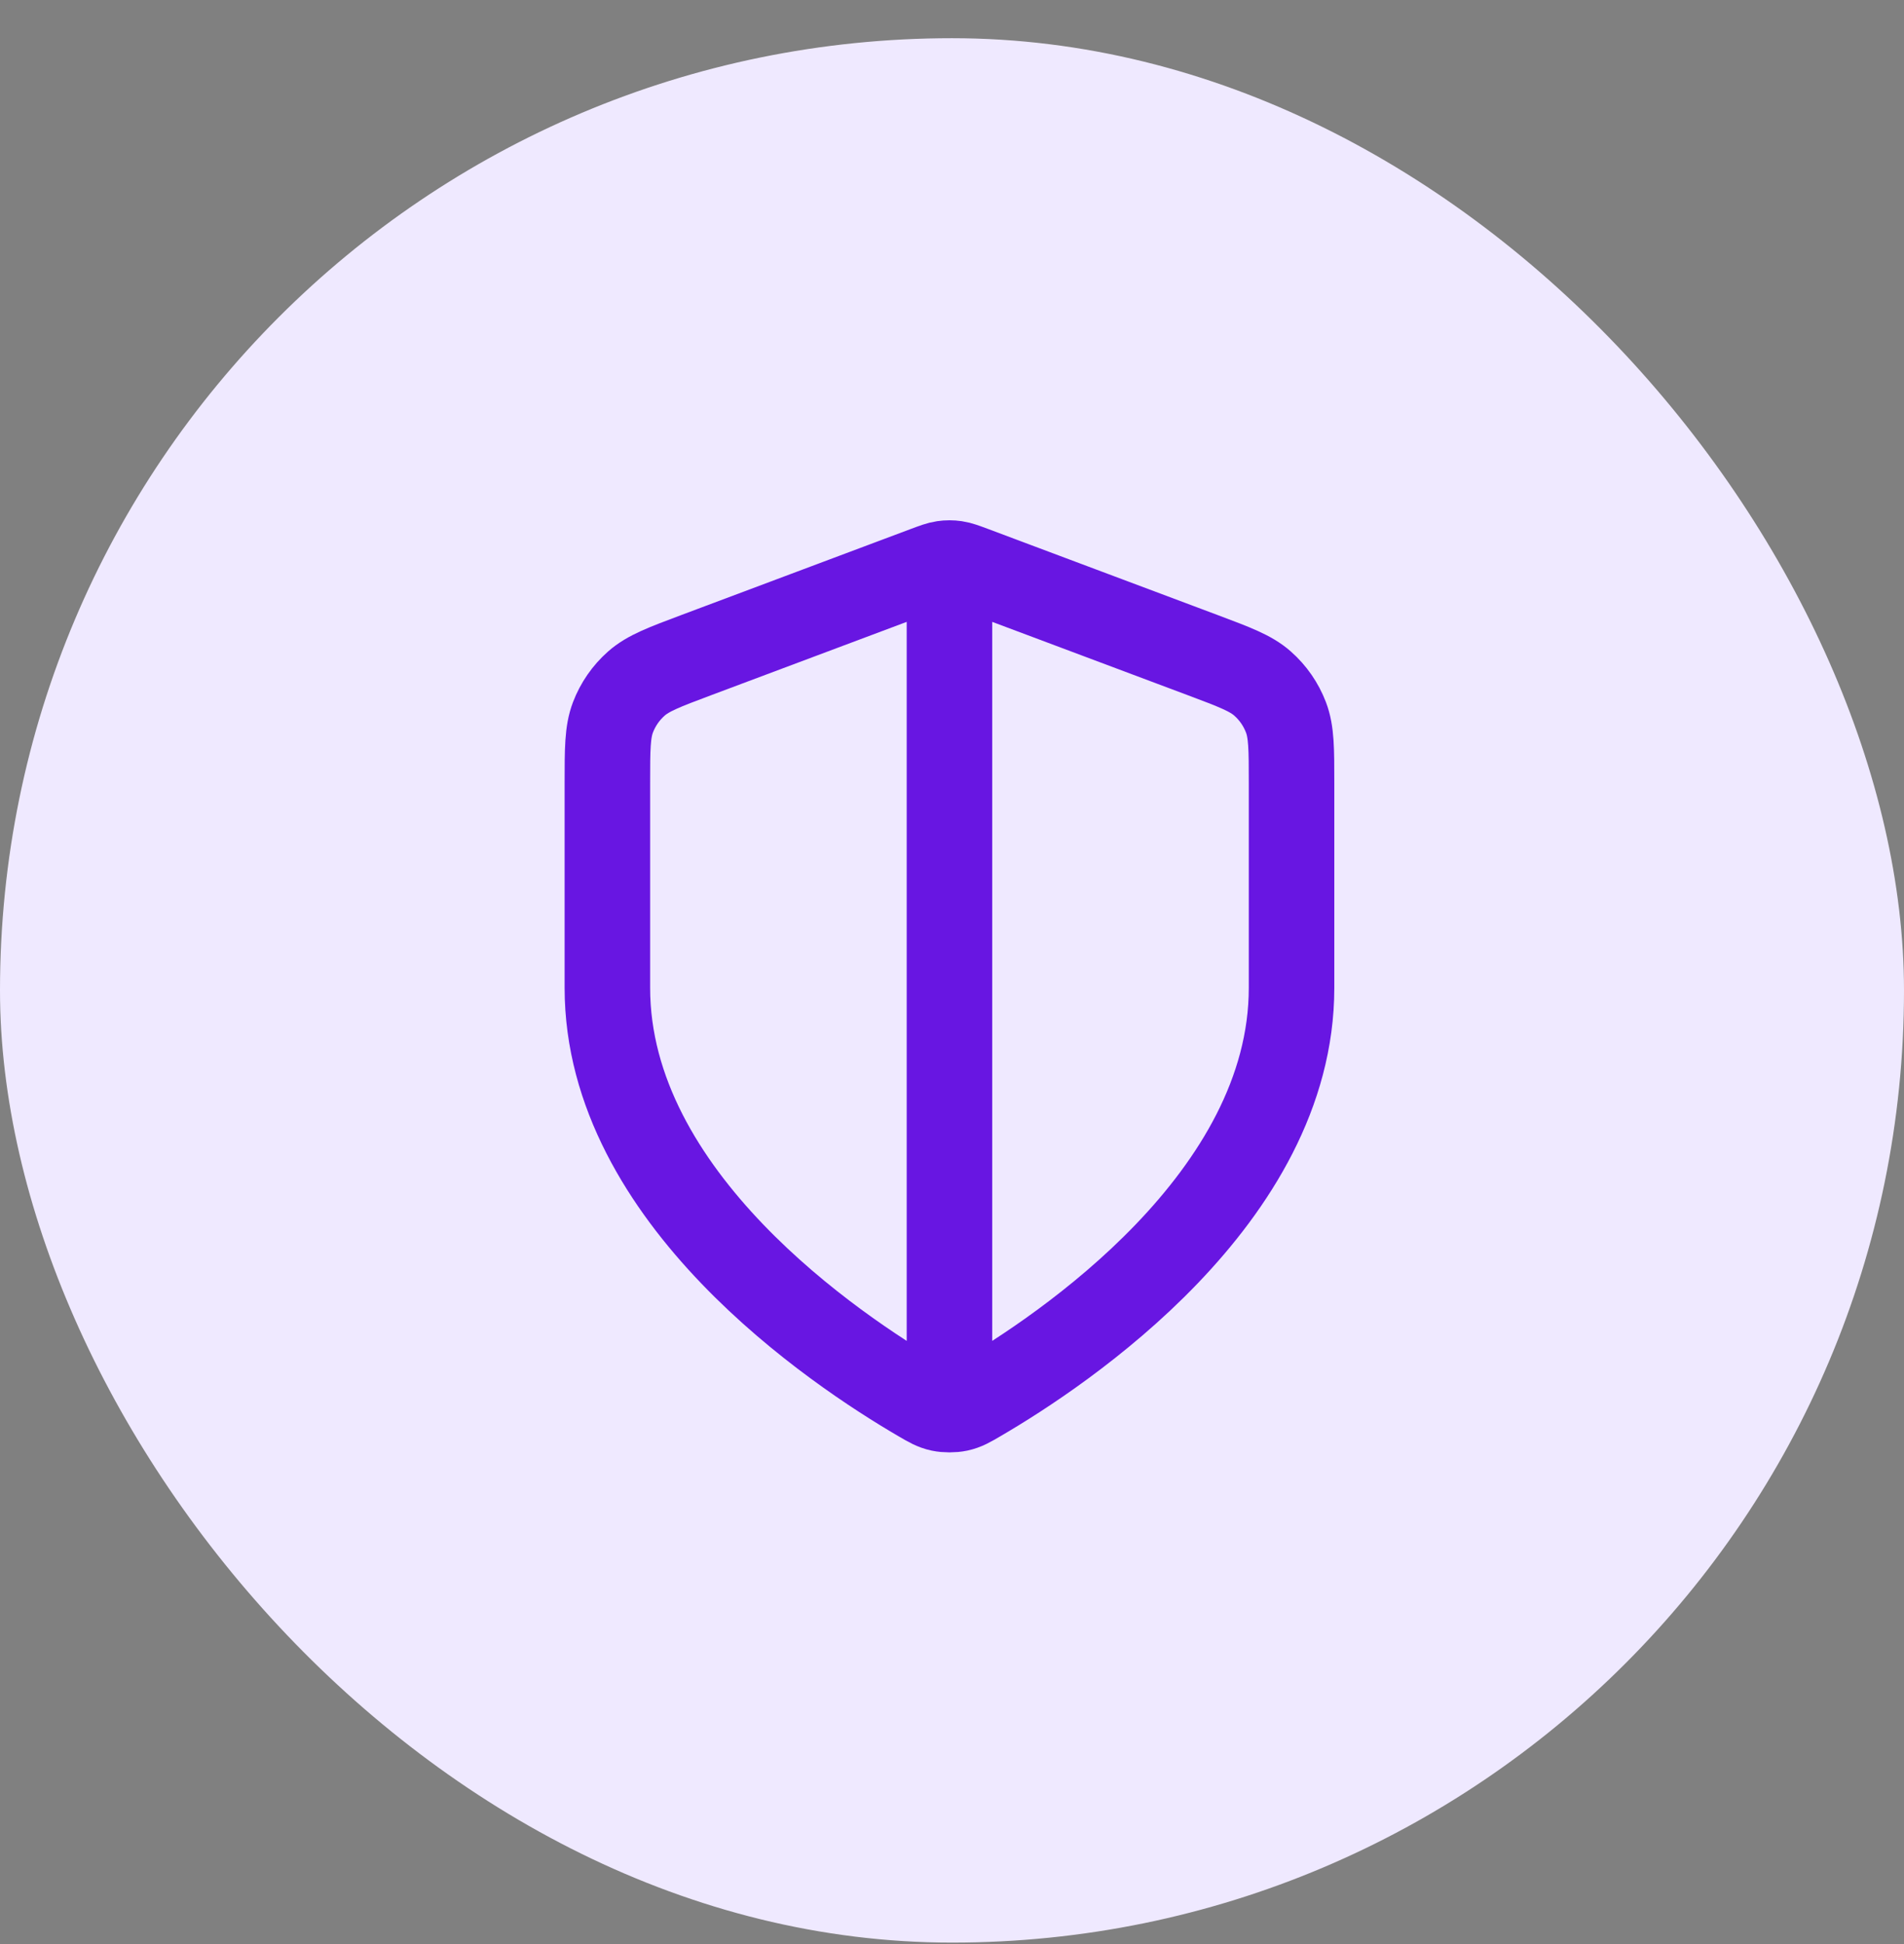 <svg width="48" height="49" viewBox="0 0 48 49" fill="none" xmlns="http://www.w3.org/2000/svg">
<rect x="0" y="0" width="48" height="49" fill="#808080" stroke="none"/>
<rect y="0.963" width="48" height="48" rx="24" fill="#EFE9FF"/>
<path d="M23.936 14.658V35.14M32.56 24.899C32.56 30.19 26.788 34.038 24.688 35.263C24.45 35.403 24.33 35.472 24.162 35.508C24.031 35.536 23.841 35.536 23.71 35.508C23.542 35.472 23.422 35.403 23.184 35.263C21.084 34.038 15.312 30.19 15.312 24.899V19.743C15.312 18.881 15.312 18.45 15.453 18.08C15.578 17.753 15.78 17.461 16.043 17.229C16.34 16.967 16.743 16.816 17.55 16.513L23.33 14.346C23.555 14.262 23.666 14.22 23.782 14.203C23.884 14.188 23.988 14.188 24.09 14.203C24.205 14.22 24.317 14.262 24.542 14.346L30.322 16.513C31.129 16.816 31.532 16.967 31.829 17.229C32.092 17.461 32.294 17.753 32.419 18.08C32.56 18.45 32.56 18.881 32.56 19.743V24.899Z" stroke="#6816E2" stroke-width="2.156" stroke-linecap="round" stroke-linejoin="round"/>
</svg>
